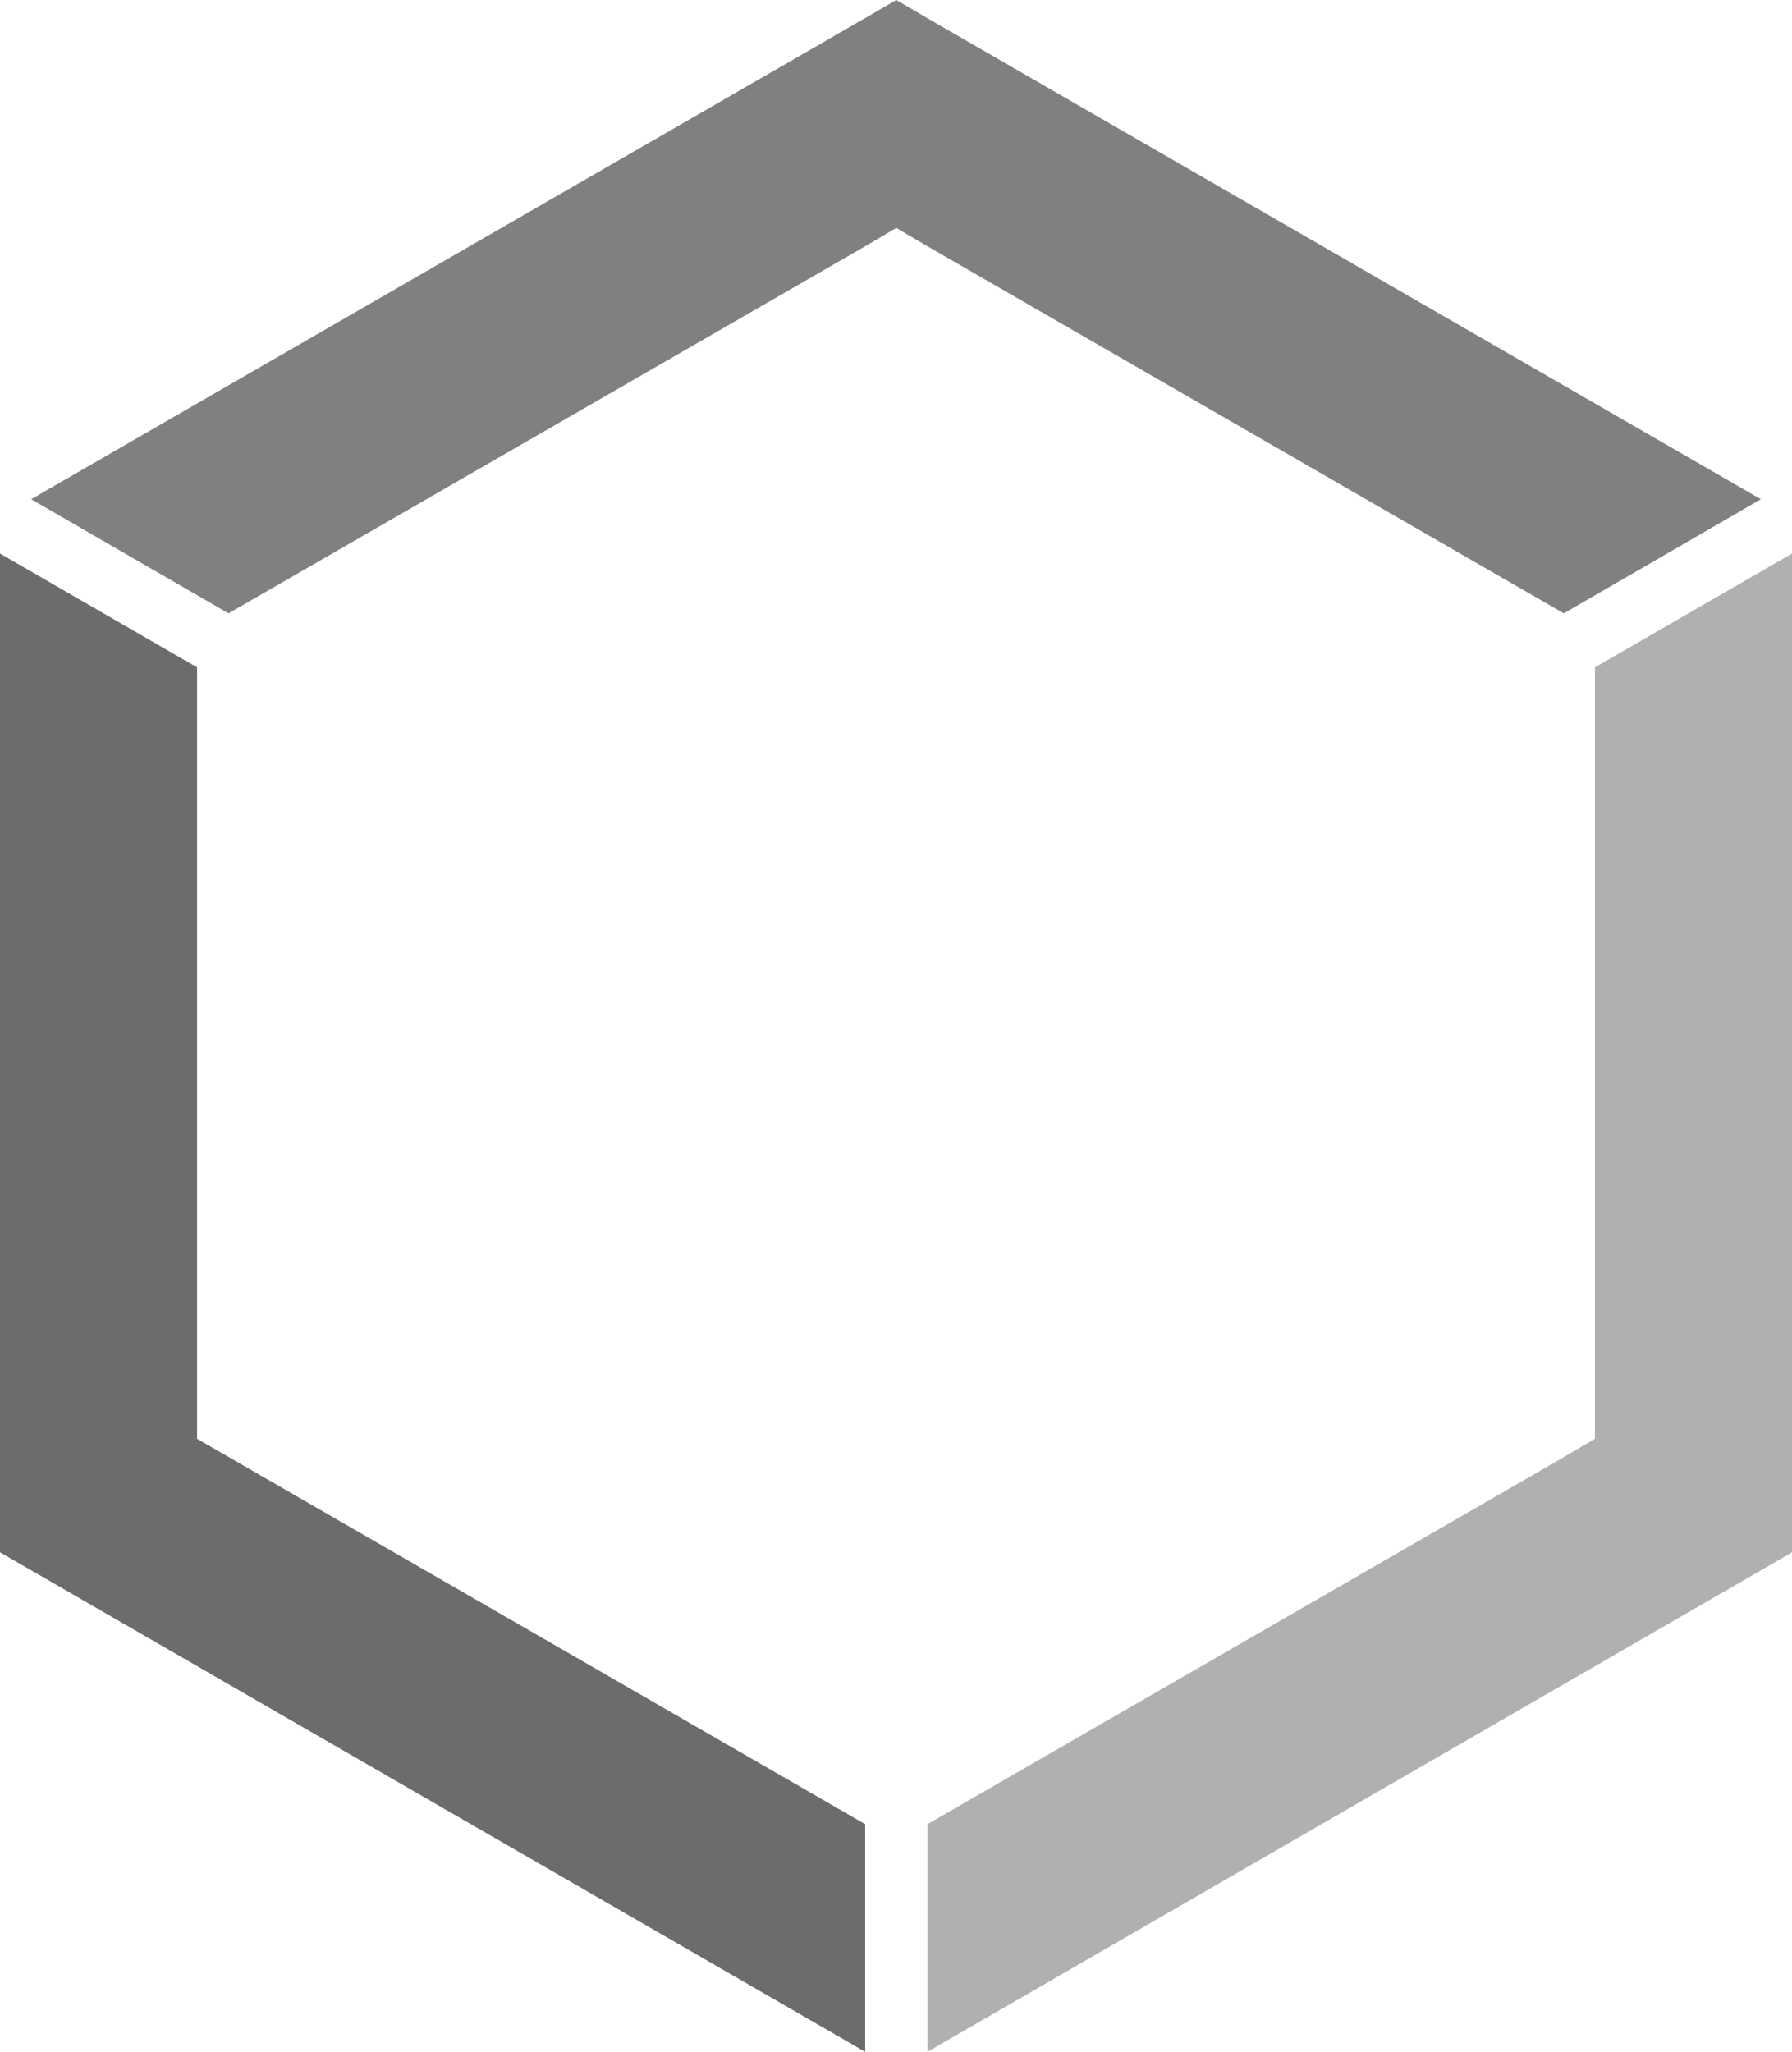 <svg xmlns="http://www.w3.org/2000/svg" viewBox="0 0 58.74 67.24"><defs><style>.cls-1{fill:#afb0b2;}.cls-2{fill:#6b6c6c;}.cls-3{fill:#7f8080;}</style></defs><title>Asset 1</title><g id="Layer_2" data-name="Layer 2"><g id="Layer_1-2" data-name="Layer 1"><polygon class="cls-1" points="58.74 18.14 58.74 50.87 57.74 51.45 30.4 67.24 30.4 59.78 51.28 47.74 52.28 47.15 52.28 21.87 58.74 18.14"/><polygon class="cls-2" points="28.36 59.78 28.36 67.24 0 50.87 0 18.14 6.46 21.87 6.46 47.15 28.36 59.78"/><polygon class="cls-3" points="57.72 16.36 51.26 20.1 30.4 8.07 29.38 7.47 28.36 8.07 7.49 20.1 1.02 16.36 28.38 0.58 29.38 0 30.37 0.58 57.72 16.36"/></g></g></svg>